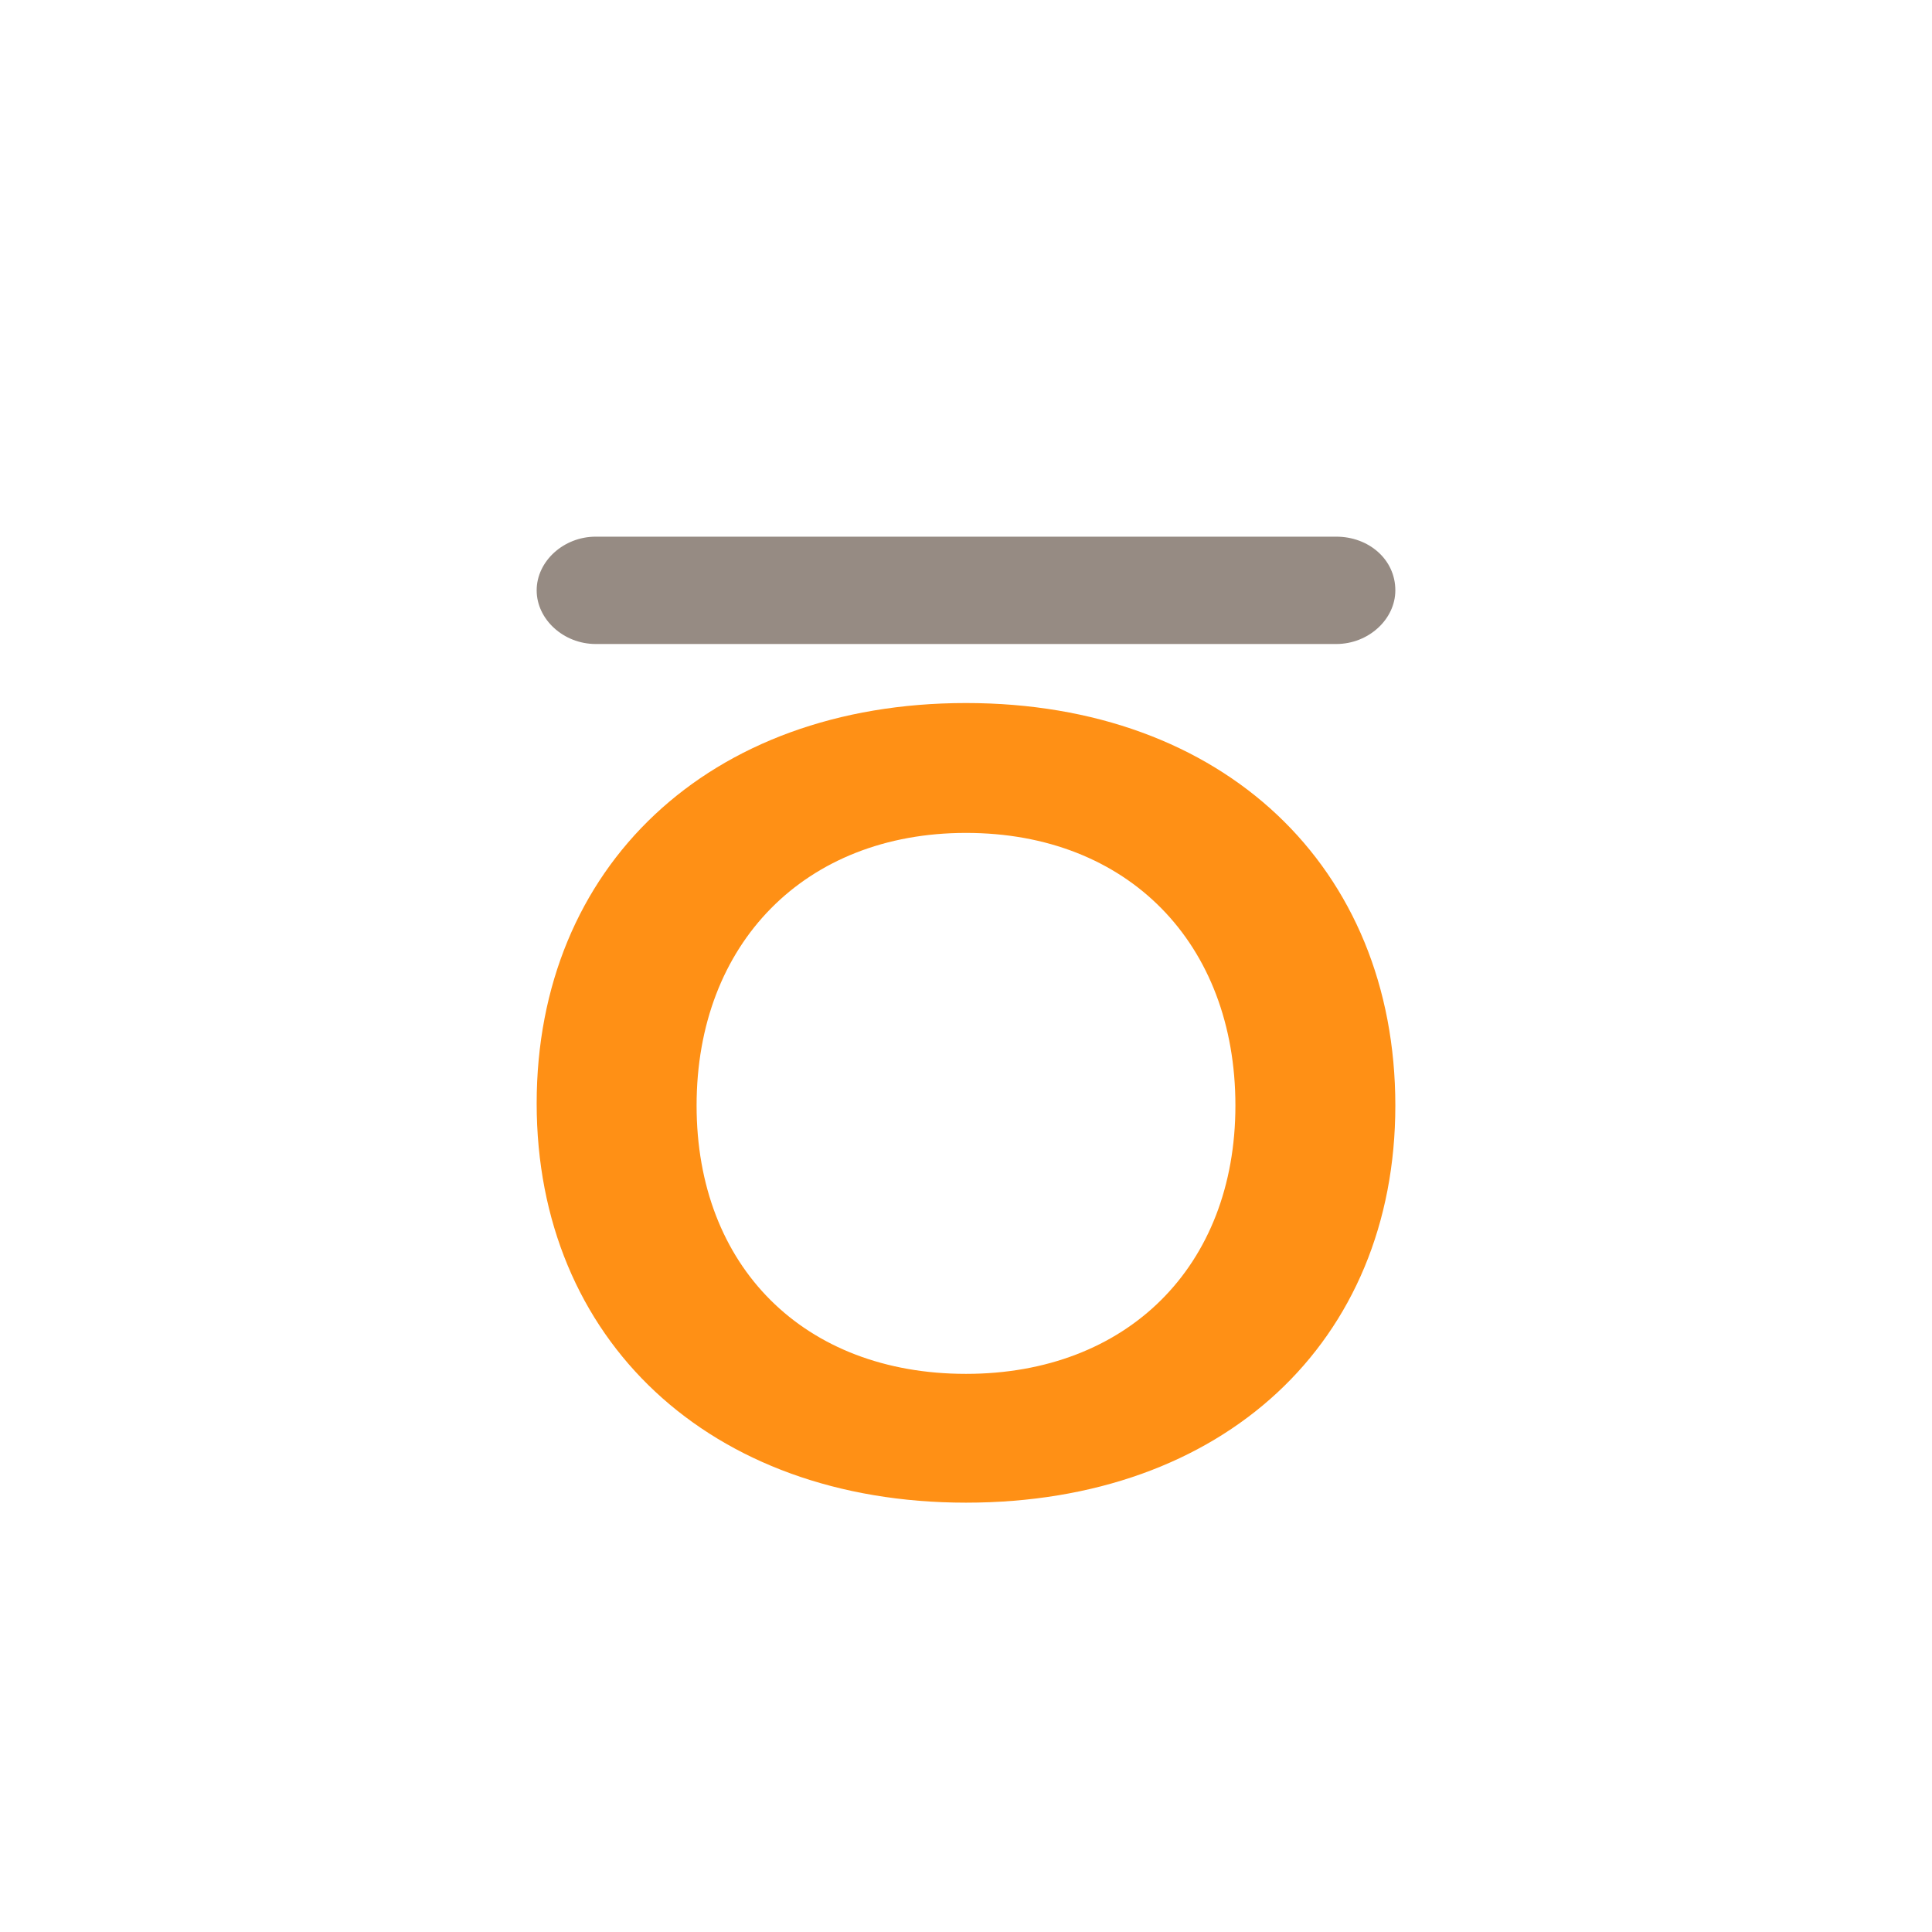 <svg xmlns="http://www.w3.org/2000/svg" width="18" height="18"><path fill="#968B83" d="M12.45 5h-6.9c-.3 0-.55.23-.55.5s.25.5.55.5h6.9c.3 0 .55-.23.55-.5 0-.29-.25-.5-.55-.5"/><path fill="#FF9015" d="M9 14c-2.39 0-4-1.52-4-3.72s1.6-3.73 4-3.73 4 1.53 4 3.75c0 2.2-1.6 3.7-4 3.7m0-6.24c-1.5 0-2.51 1.03-2.51 2.54 0 1.5 1 2.5 2.51 2.5 1.5 0 2.51-1 2.51-2.5 0-1.51-1-2.54-2.51-2.54"/></svg>